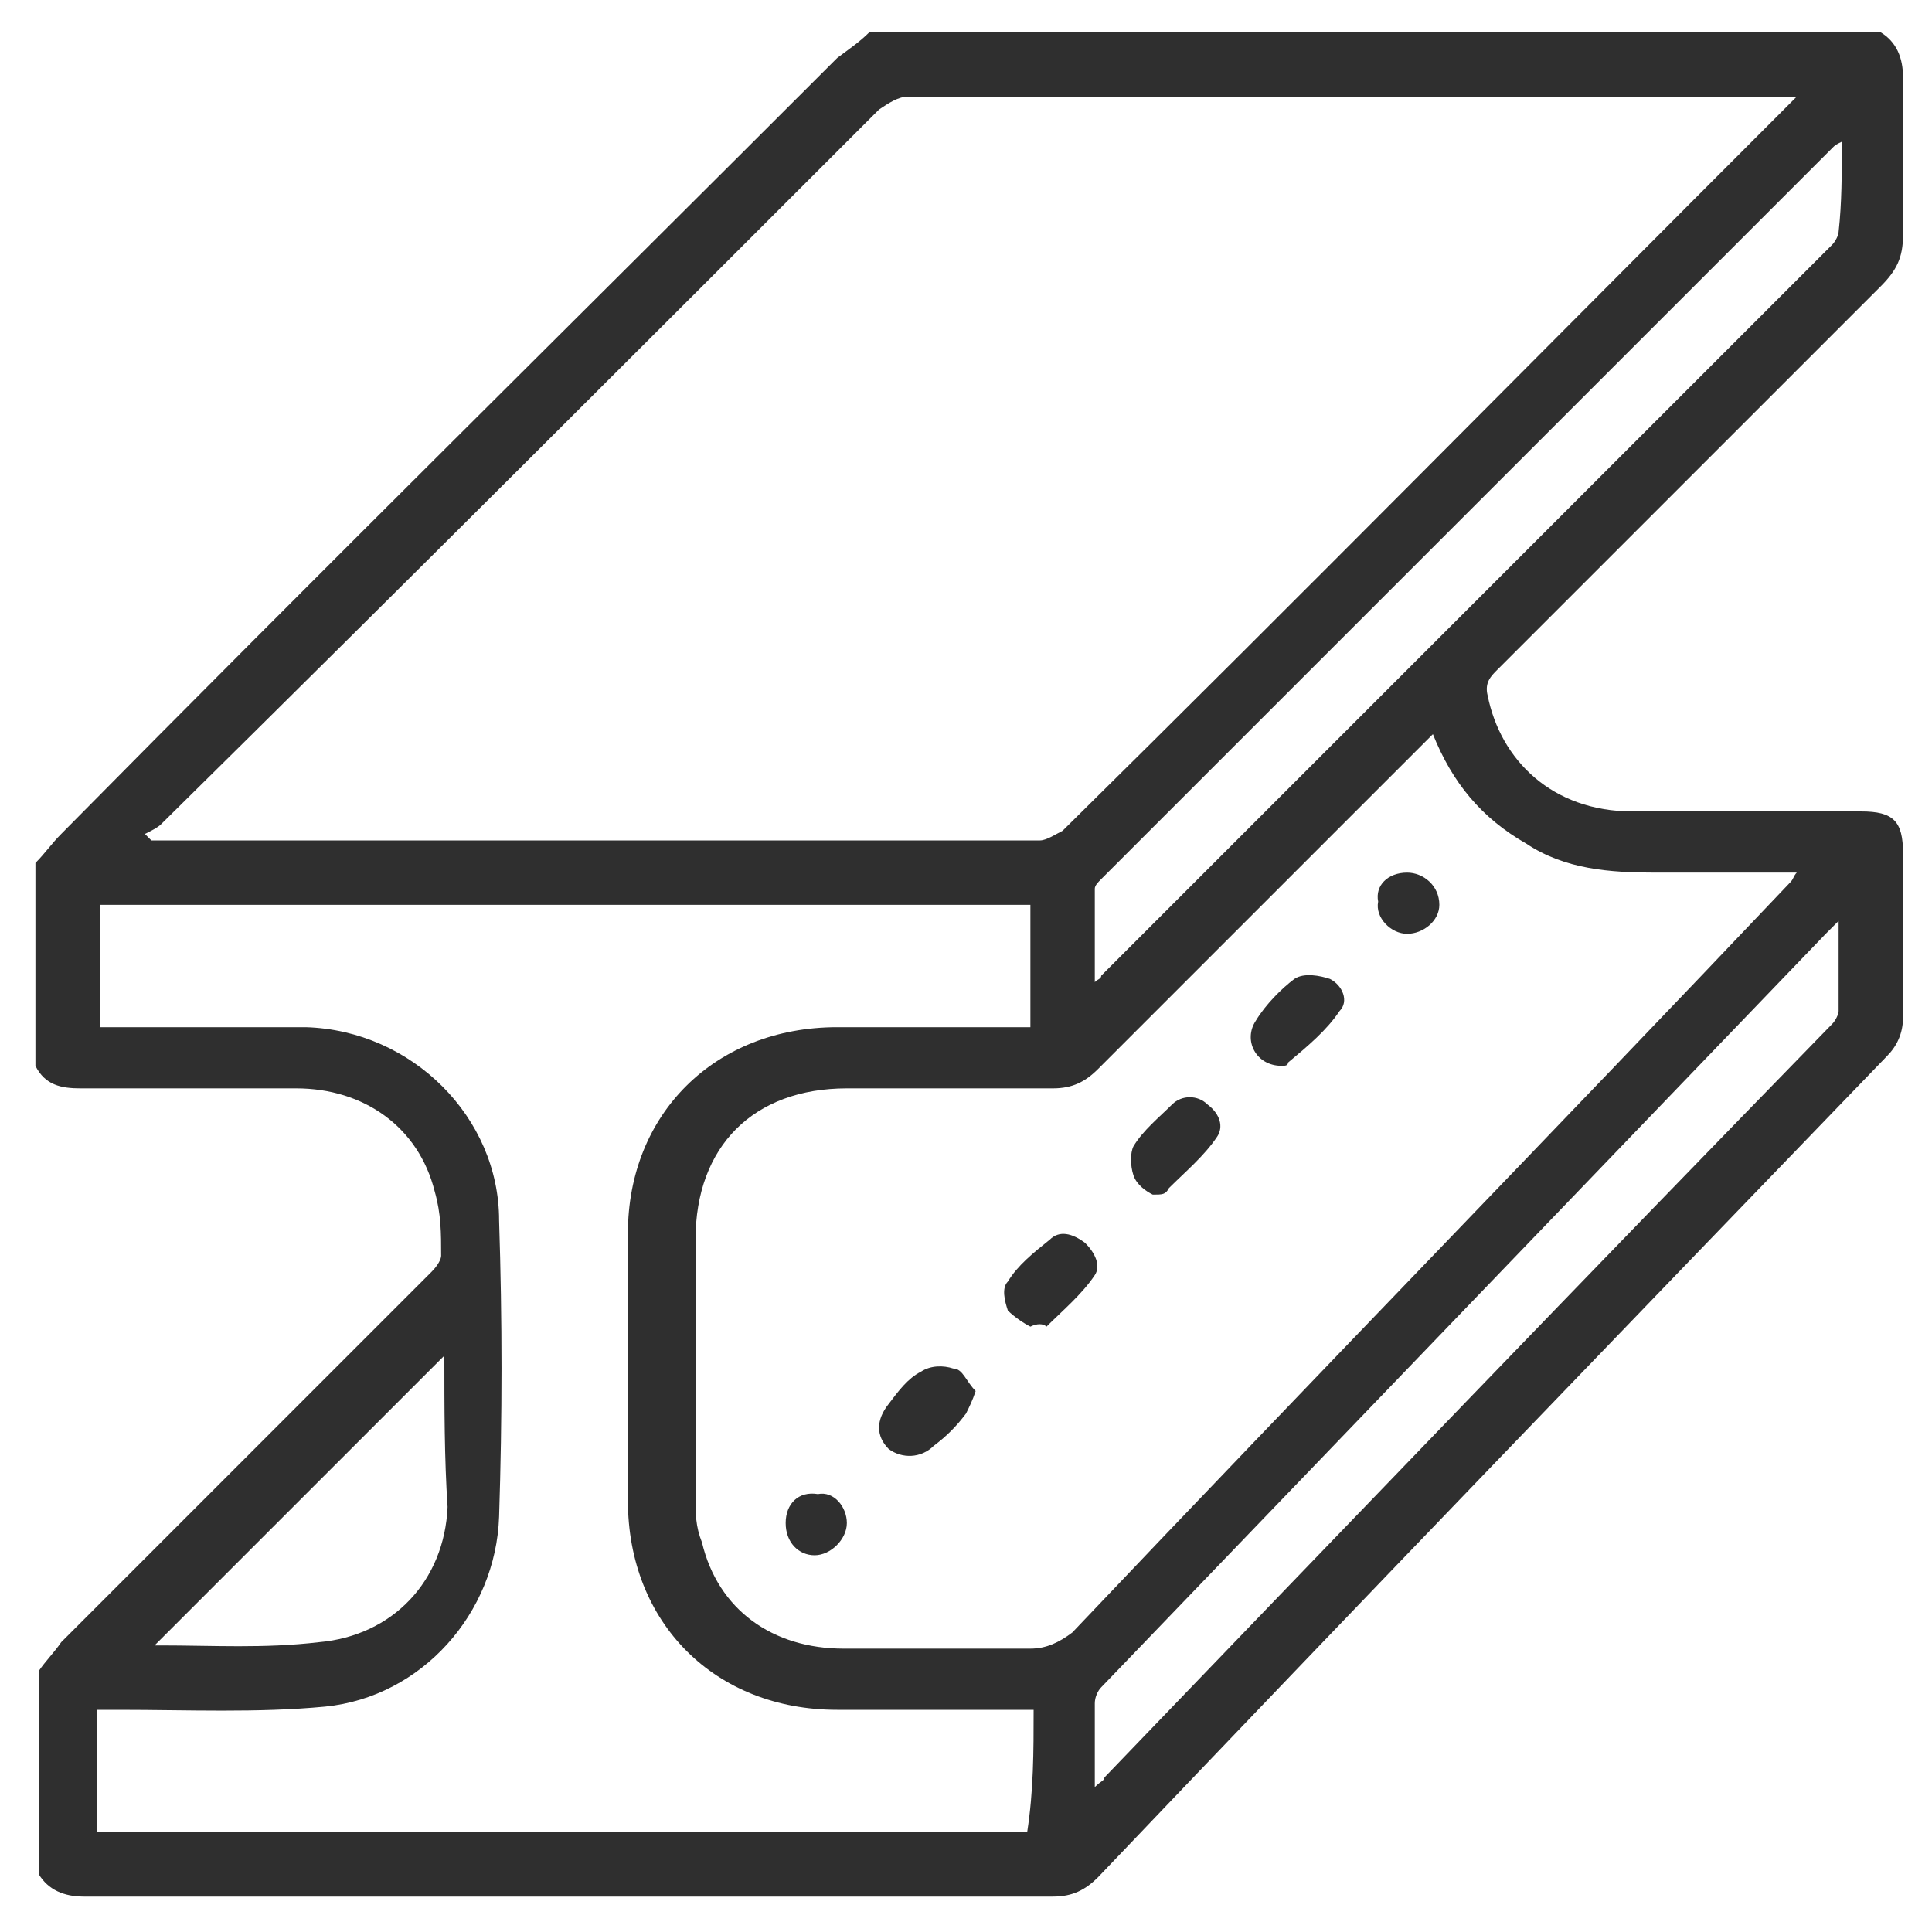 <?xml version="1.0" encoding="utf-8"?>
<!-- Generator: Adobe Illustrator 23.0.5, SVG Export Plug-In . SVG Version: 6.00 Build 0)  -->
<svg version="1.1" id="Capa_1" xmlns="http://www.w3.org/2000/svg" xmlns:xlink="http://www.w3.org/1999/xlink" x="0px" y="0px"
	 viewBox="0 0 60 60" style="enable-background:new 0 0 60 60;" xml:space="preserve">
<style type="text/css">
	.st0{fill:#2F2F2F;}
</style>
<g>
	<path class="st0" d="M27,1c10.5,0,20.9,0,31.4,0c0.5,0.3,0.7,0.8,0.7,1.4c0,1.6,0,3.2,0,4.9c0,0.7-0.2,1.1-0.7,1.6
		c-4,4-8,8-11.9,11.9c-0.2,0.2-0.4,0.4-0.3,0.8c0.4,2,2,3.6,4.5,3.6c2.4,0,4.7,0,7.1,0c1,0,1.3,0.3,1.3,1.3c0,1.7,0,3.4,0,5.1
		c0,0.5-0.2,0.9-0.5,1.2c-8.2,8.5-16.4,17-24.5,25.5c-0.4,0.4-0.8,0.6-1.4,0.6c-10,0-20,0-30.1,0c-0.6,0-1.1-0.2-1.4-0.7
		c0-2.1,0-4.2,0-6.3c0.2-0.3,0.5-0.6,0.7-0.9c3.8-3.8,7.6-7.6,11.5-11.5c0.2-0.2,0.3-0.4,0.3-0.5c0-0.7,0-1.3-0.2-2
		c-0.5-2-2.2-3.2-4.3-3.2c-2.2,0-4.4,0-6.7,0c-0.6,0-1.1-0.1-1.4-0.7c0-2.1,0-4.2,0-6.3c0.3-0.3,0.5-0.6,0.8-0.9
		c8-8.1,16.1-16.1,24.1-24.1C26.4,1.5,26.7,1.3,27,1z M4.5,25.9c0.1,0.1,0.1,0.1,0.2,0.2c0.1,0,0.1,0,0.2,0c9.1,0,18.3,0,27.4,0
		c0.2,0,0.5-0.2,0.7-0.3c7.5-7.4,14.9-14.9,22.4-22.4c0.1-0.1,0.2-0.2,0.4-0.4c-0.2,0-0.4,0-0.5,0c-9,0-18.1,0-27.1,0
		c-0.3,0-0.6,0.2-0.9,0.4C19.9,10.8,12.5,18.2,5,25.6C4.9,25.7,4.7,25.8,4.5,25.9z M44.5,22.8c-0.1,0.1-0.2,0.2-0.3,0.3
		c-3.4,3.4-6.7,6.7-10.1,10.1c-0.4,0.4-0.8,0.6-1.4,0.6c-2.1,0-4.3,0-6.4,0c-2.9,0-4.7,1.8-4.7,4.7c0,2.7,0,5.3,0,8
		c0,0.5,0,0.9,0.2,1.4c0.5,2.1,2.2,3.3,4.4,3.3c1.9,0,3.9,0,5.8,0c0.5,0,0.9-0.2,1.3-0.5c7.4-7.8,14.9-15.5,22.3-23.3
		c0.1-0.1,0.1-0.2,0.2-0.3c-0.3,0-0.5,0-0.6,0c-1.3,0-2.5,0-3.8,0c-1.4,0-2.8-0.1-4-0.9C46,25.4,45.1,24.3,44.5,22.8z M32.1,53.1
		c-0.3,0-0.5,0-0.7,0c-1.8,0-3.6,0-5.4,0c-3.8,0-6.5-2.7-6.5-6.5c0-2.8,0-5.5,0-8.3c0-3.7,2.7-6.4,6.5-6.4c1.8,0,3.6,0,5.4,0
		c0.2,0,0.4,0,0.6,0c0-1.3,0-2.6,0-3.8c-9.7,0-19.3,0-28.9,0c0,1.3,0,2.5,0,3.8c0.2,0,0.4,0,0.6,0c1.9,0,3.9,0,5.8,0
		c3.3,0.1,6,2.8,6,6c0.1,3.1,0.1,6.1,0,9.2c-0.1,3-2.4,5.6-5.4,5.9c-2.1,0.2-4.3,0.1-6.4,0.1c-0.2,0-0.4,0-0.7,0c0,1.3,0,2.6,0,3.8
		c9.6,0,19.3,0,28.9,0C32.1,55.6,32.1,54.4,32.1,53.1z M57.2,4.4C57,4.5,57,4.5,56.9,4.6c-7.6,7.6-15.1,15.1-22.7,22.7
		c-0.1,0.1-0.2,0.2-0.2,0.3c0,0.9,0,1.9,0,2.9c0.1-0.1,0.2-0.1,0.2-0.2c7.6-7.6,15.1-15.1,22.7-22.7c0.1-0.1,0.2-0.3,0.2-0.4
		C57.2,6.3,57.2,5.4,57.2,4.4z M34,55.5c0.2-0.2,0.3-0.2,0.3-0.3c7.5-7.8,15-15.6,22.6-23.4c0.1-0.1,0.2-0.3,0.2-0.4
		c0-0.9,0-1.8,0-2.8c-0.2,0.2-0.3,0.3-0.4,0.4c-7.5,7.8-15,15.6-22.5,23.4c-0.1,0.1-0.2,0.3-0.2,0.5C34,53.6,34,54.5,34,55.5z
		 M13.8,42.1c-3,3-6,6-9,9c0,0,0.1,0,0.2,0c1.6,0,3.2,0.1,4.9-0.1c2.3-0.2,3.9-1.9,4-4.2C13.8,45.3,13.8,43.7,13.8,42.1z"/>
	<path class="st0" d="M30.3,43.2c-0.1,0.3-0.2,0.5-0.3,0.7c-0.3,0.4-0.6,0.7-1,1c-0.4,0.4-1,0.4-1.4,0.1c-0.4-0.4-0.4-0.9,0-1.4
		c0.3-0.4,0.6-0.8,1-1c0.3-0.2,0.7-0.2,1-0.1C29.9,42.5,30,42.9,30.3,43.2z"/>
	<path class="st0" d="M39.8,33.1c-0.8,0-1.2-0.8-0.8-1.4c0.3-0.5,0.8-1,1.2-1.3c0.3-0.2,0.8-0.1,1.1,0c0.4,0.2,0.6,0.7,0.3,1
		c-0.4,0.6-1,1.1-1.6,1.6C40,33.1,39.9,33.1,39.8,33.1z"/>
	<path class="st0" d="M35.8,37.1c-0.2-0.1-0.5-0.3-0.6-0.6c-0.1-0.3-0.1-0.7,0-0.9c0.3-0.5,0.8-0.9,1.2-1.3c0.3-0.3,0.8-0.3,1.1,0
		c0.4,0.3,0.5,0.7,0.3,1c-0.4,0.6-1,1.1-1.5,1.6C36.2,37.1,36.1,37.1,35.8,37.1z"/>
	<path class="st0" d="M32,41.2c-0.2-0.1-0.5-0.3-0.7-0.5c-0.1-0.3-0.2-0.7,0-0.9c0.3-0.5,0.8-0.9,1.3-1.3c0.3-0.3,0.7-0.2,1.1,0.1
		c0.3,0.3,0.5,0.7,0.3,1c-0.4,0.6-1,1.1-1.5,1.6C32.4,41.1,32.2,41.1,32,41.2z"/>
	<path class="st0" d="M43.7,27.1c0.5,0,1,0.4,1,1c0,0.5-0.5,0.9-1,0.9c-0.5,0-1-0.5-0.9-1C42.7,27.5,43.1,27.1,43.7,27.1z"/>
	<path class="st0" d="M26.3,47.3c0,0.5-0.5,1-1,1c-0.5,0-0.9-0.4-0.9-1c0-0.6,0.4-1,1-0.9C25.9,46.3,26.3,46.8,26.3,47.3z"/>
</g>
</svg>
